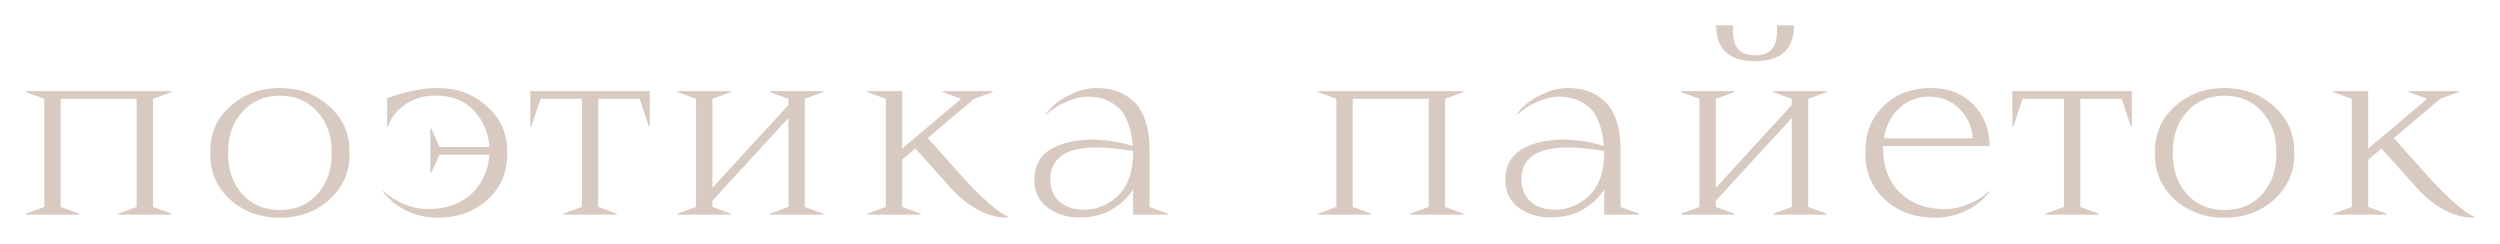 <svg xmlns="http://www.w3.org/2000/svg" width="1619" height="158" viewBox="0 0 1619 158" fill="none">
  <g filter="url(#filter0_d_1378_30)">
    <path d="M99.103 130L111.103 134.4V135H76.503V134.4L88.503 130V60H39.303V130L51.303 134.4V135H16.703V134.4L28.703 130V60L16.703 55.6V55H111.103V55.6L99.103 60V130ZM181.164 53C193.831 53 204.497 56.933 213.164 64.8C221.964 72.533 226.364 82.267 226.364 94V96C226.364 107.733 221.964 117.533 213.164 125.4C204.497 133.133 193.831 137 181.164 137C168.631 137 157.964 133.133 149.164 125.4C140.497 117.533 136.164 107.733 136.164 96V94C136.164 82.267 140.497 72.533 149.164 64.8C157.964 56.933 168.631 53 181.164 53ZM181.164 58C171.164 58 163.097 61.467 156.964 68.4C150.831 75.2 147.764 83.667 147.764 93.8V96.2C147.764 106.333 150.831 114.867 156.964 121.8C163.097 128.6 171.164 132 181.164 132C191.297 132 199.431 128.6 205.564 121.8C211.697 114.867 214.764 106.333 214.764 96.2V93.8C214.764 83.667 211.697 75.2 205.564 68.4C199.431 61.467 191.297 58 181.164 58ZM283.473 53C296.007 53 306.607 56.933 315.273 64.8C324.073 72.533 328.473 82.267 328.473 94V96C328.473 107.867 324.207 117.667 315.673 125.4C307.14 133.133 296.407 137 283.473 137C276.273 137 269.473 135.467 263.073 132.4C256.807 129.333 251.74 125.133 247.873 119.8H248.473C252.073 123.267 256.473 126.067 261.673 128.2C266.873 130.333 272.007 131.4 277.073 131.4C287.473 131.4 296.14 128.733 303.073 123.4C310.007 117.933 314.34 110.8 316.073 102L316.473 99.6L316.873 96.2H284.673L279.273 108H278.673V79.2H279.273L284.673 91.2H316.873C316.473 83.333 313.873 76.333 309.073 70.2C304.407 63.933 298.007 60.067 289.873 58.6C280.407 57 272.14 58.133 265.073 62C258.14 65.867 253.54 71.2 251.273 78H250.673V59.6C262.807 55.2 273.74 53 283.473 53ZM420.822 78H420.222L414.222 60H387.422V130L399.422 134.4V135H364.822V134.4L376.822 130V60H350.022L344.022 78H343.422V55H420.822V78ZM521.173 130L533.173 134.4V135H498.573V134.4L510.573 130V72.4L461.373 126V130L473.373 134.4V135H438.773V134.4L450.773 130V60L438.773 55.6V55H473.373V55.6L461.373 60V117.6L510.573 64V60L498.573 55.6V55H533.173V55.6L521.173 60V130ZM600.834 85.4L622.634 109.8C635.834 124.333 645.901 133.2 652.834 136.4V137C639.768 137 627.301 130.467 615.434 117.4L592.834 92.2L584.234 99.4V130L596.234 134.4V135H561.634V134.4L573.634 130V60L561.634 55.6V55H584.234V92.2L622.434 60L610.434 55.6V55H642.834V55.6L630.834 60L600.834 85.4ZM710.405 53C714.805 53 718.871 53.6 722.605 54.8C726.338 56 729.871 58 733.205 60.8C736.671 63.6 739.405 67.733 741.405 73.2C743.405 78.533 744.405 84.933 744.405 92.4V130L756.405 134.4V135H733.805V118.6C731.138 123 727.605 126.667 723.205 129.6C716.671 134.4 708.805 136.8 699.605 136.8C691.471 136.933 684.471 134.867 678.605 130.6C672.738 126.2 669.805 120.267 669.805 112.8V111.8C670.071 103.133 673.538 96.8 680.205 92.8C687.005 88.8 695.405 86.667 705.405 86.4C715.271 86.267 724.671 87.667 733.605 90.6C733.071 83.933 731.805 78.4 729.805 74C727.938 69.467 725.471 66.2 722.405 64.2C719.471 62.067 716.538 60.6 713.605 59.8C710.805 59 707.605 58.6 704.005 58.6C700.138 58.6 695.605 59.733 690.405 62C685.338 64.133 681.071 66.867 677.605 70.2H677.005C680.738 65 685.738 60.867 692.005 57.8C698.271 54.6 704.405 53 710.405 53ZM733.805 95.4V93.8C698.071 87.667 680.205 93.8 680.205 112.2V112.6C680.338 118.733 682.405 123.467 686.405 126.8C690.538 130.133 695.605 131.8 701.605 131.8C709.605 131.8 716.605 129.2 722.605 124C729.938 117.733 733.671 108.2 733.805 95.4ZM935.822 130L947.822 134.4V135H913.222V134.4L925.222 130V60H876.022V130L888.022 134.4V135H853.422V134.4L865.422 130V60L853.422 55.6V55H947.822V55.6L935.822 60V130ZM1015.48 53C1019.88 53 1023.95 53.6 1027.68 54.8C1031.42 56 1034.95 58 1038.28 60.8C1041.75 63.6 1044.48 67.733 1046.48 73.2C1048.48 78.533 1049.48 84.933 1049.48 92.4V130L1061.48 134.4V135H1038.88V118.6C1036.22 123 1032.68 126.667 1028.28 129.6C1021.75 134.4 1013.88 136.8 1004.68 136.8C996.549 136.933 989.549 134.867 983.683 130.6C977.816 126.2 974.883 120.267 974.883 112.8V111.8C975.149 103.133 978.616 96.8 985.283 92.8C992.083 88.8 1000.48 86.667 1010.48 86.4C1020.35 86.267 1029.75 87.667 1038.68 90.6C1038.15 83.933 1036.88 78.4 1034.88 74C1033.02 69.467 1030.55 66.2 1027.48 64.2C1024.55 62.067 1021.62 60.6 1018.68 59.8C1015.88 59 1012.68 58.6 1009.08 58.6C1005.22 58.6 1000.68 59.733 995.483 62C990.416 64.133 986.149 66.867 982.683 70.2H982.083C985.816 65 990.816 60.867 997.083 57.8C1003.35 54.6 1009.48 53 1015.48 53ZM1038.88 95.4V93.8C1003.15 87.667 985.283 93.8 985.283 112.2V112.6C985.416 118.733 987.483 123.467 991.483 126.8C995.616 130.133 1000.68 131.8 1006.68 131.8C1014.68 131.8 1021.68 129.2 1027.68 124C1035.02 117.733 1038.75 108.2 1038.88 95.4ZM1161.78 12.4C1161.78 27.867 1153.38 35.6 1136.58 35.6C1119.78 35.6 1111.38 27.867 1111.38 12.4H1122.38V17C1122.38 26.867 1127.11 31.8 1136.58 31.8C1146.04 31.8 1150.78 26.867 1150.78 17V12.4H1161.78ZM1170.98 130L1182.98 134.4V135H1148.38V134.4L1160.38 130V72.4L1111.18 126V130L1123.18 134.4V135H1088.58V134.4L1100.58 130V60L1088.58 55.6V55H1123.18V55.6L1111.18 60V117.6L1160.38 64V60L1148.38 55.6V55H1182.98V55.6L1170.98 60V130ZM1250.24 53C1261.84 53 1271.11 56.6 1278.04 63.8C1284.97 71 1288.44 79.933 1288.44 90.6H1219.44C1219.44 93.533 1219.64 96.533 1220.04 99.6L1220.44 102C1222.17 110.8 1226.51 117.933 1233.44 123.4C1240.37 128.733 1249.04 131.4 1259.44 131.4C1264.51 131.4 1269.64 130.333 1274.84 128.2C1280.04 126.067 1284.44 123.267 1288.04 119.8H1288.64C1284.77 125.133 1279.64 129.333 1273.24 132.4C1266.97 135.467 1260.24 137 1253.04 137C1240.11 137 1229.37 133.133 1220.84 125.4C1212.31 117.667 1208.04 107.867 1208.04 96V94C1208.04 82 1211.97 72.2 1219.84 64.6C1227.71 56.867 1237.84 53 1250.24 53ZM1249.44 58.6C1241.71 58.6 1235.17 61.133 1229.84 66.2C1224.51 71.133 1221.24 77.6 1220.04 85.6H1277.64C1276.97 77.867 1274.04 71.467 1268.84 66.4C1263.77 61.2 1257.31 58.6 1249.44 58.6ZM1380.59 78H1379.99L1373.99 60H1347.19V130L1359.19 134.4V135H1324.59V134.4L1336.59 130V60H1309.79L1303.79 78H1303.19V55H1380.59V78ZM1440.54 53C1453.21 53 1463.87 56.933 1472.54 64.8C1481.34 72.533 1485.74 82.267 1485.74 94V96C1485.74 107.733 1481.34 117.533 1472.54 125.4C1463.87 133.133 1453.21 137 1440.54 137C1428.01 137 1417.34 133.133 1408.54 125.4C1399.87 117.533 1395.54 107.733 1395.54 96V94C1395.54 82.267 1399.87 72.533 1408.54 64.8C1417.34 56.933 1428.01 53 1440.54 53ZM1440.54 58C1430.54 58 1422.47 61.467 1416.34 68.4C1410.21 75.2 1407.14 83.667 1407.14 93.8V96.2C1407.14 106.333 1410.21 114.867 1416.34 121.8C1422.47 128.6 1430.54 132 1440.54 132C1450.67 132 1458.81 128.6 1464.94 121.8C1471.07 114.867 1474.14 106.333 1474.14 96.2V93.8C1474.14 83.667 1471.07 75.2 1464.94 68.4C1458.81 61.467 1450.67 58 1440.54 58ZM1550.25 85.4L1572.05 109.8C1585.25 124.333 1595.32 133.2 1602.25 136.4V137C1589.18 137 1576.72 130.467 1564.85 117.4L1542.25 92.2L1533.65 99.4V130L1545.65 134.4V135H1511.05V134.4L1523.05 130V60L1511.05 55.6V55H1533.65V92.2L1571.85 60L1559.85 55.6V55H1592.25V55.6L1580.25 60L1550.25 85.4Z" fill="#D9CAC1"></path>
  </g>
  <defs>
    <filter id="filter0_d_1378_30" x="0.303" y="0" width="1618.35" height="157.4" filterUnits="userSpaceOnUse" color-interpolation-filters="sRGB">
      <feFlood flood-opacity="0" result="BackgroundImageFix"></feFlood>
      <feColorMatrix in="SourceAlpha" type="matrix" values="0 0 0 0 0 0 0 0 0 0 0 0 0 0 0 0 0 0 127 0" result="hardAlpha"></feColorMatrix>
      <feOffset dy="4"></feOffset>
      <feGaussianBlur stdDeviation="8.2"></feGaussianBlur>
      <feComposite in2="hardAlpha" operator="out"></feComposite>
      <feColorMatrix type="matrix" values="0 0 0 0 0.849 0 0 0 0 0.791 0 0 0 0 0.757 0 0 0 1 0"></feColorMatrix>
      <feBlend mode="normal" in2="BackgroundImageFix" result="effect1_dropShadow_1378_30"></feBlend>
      <feBlend mode="normal" in="SourceGraphic" in2="effect1_dropShadow_1378_30" result="shape"></feBlend>
    </filter>
  </defs>
</svg>
